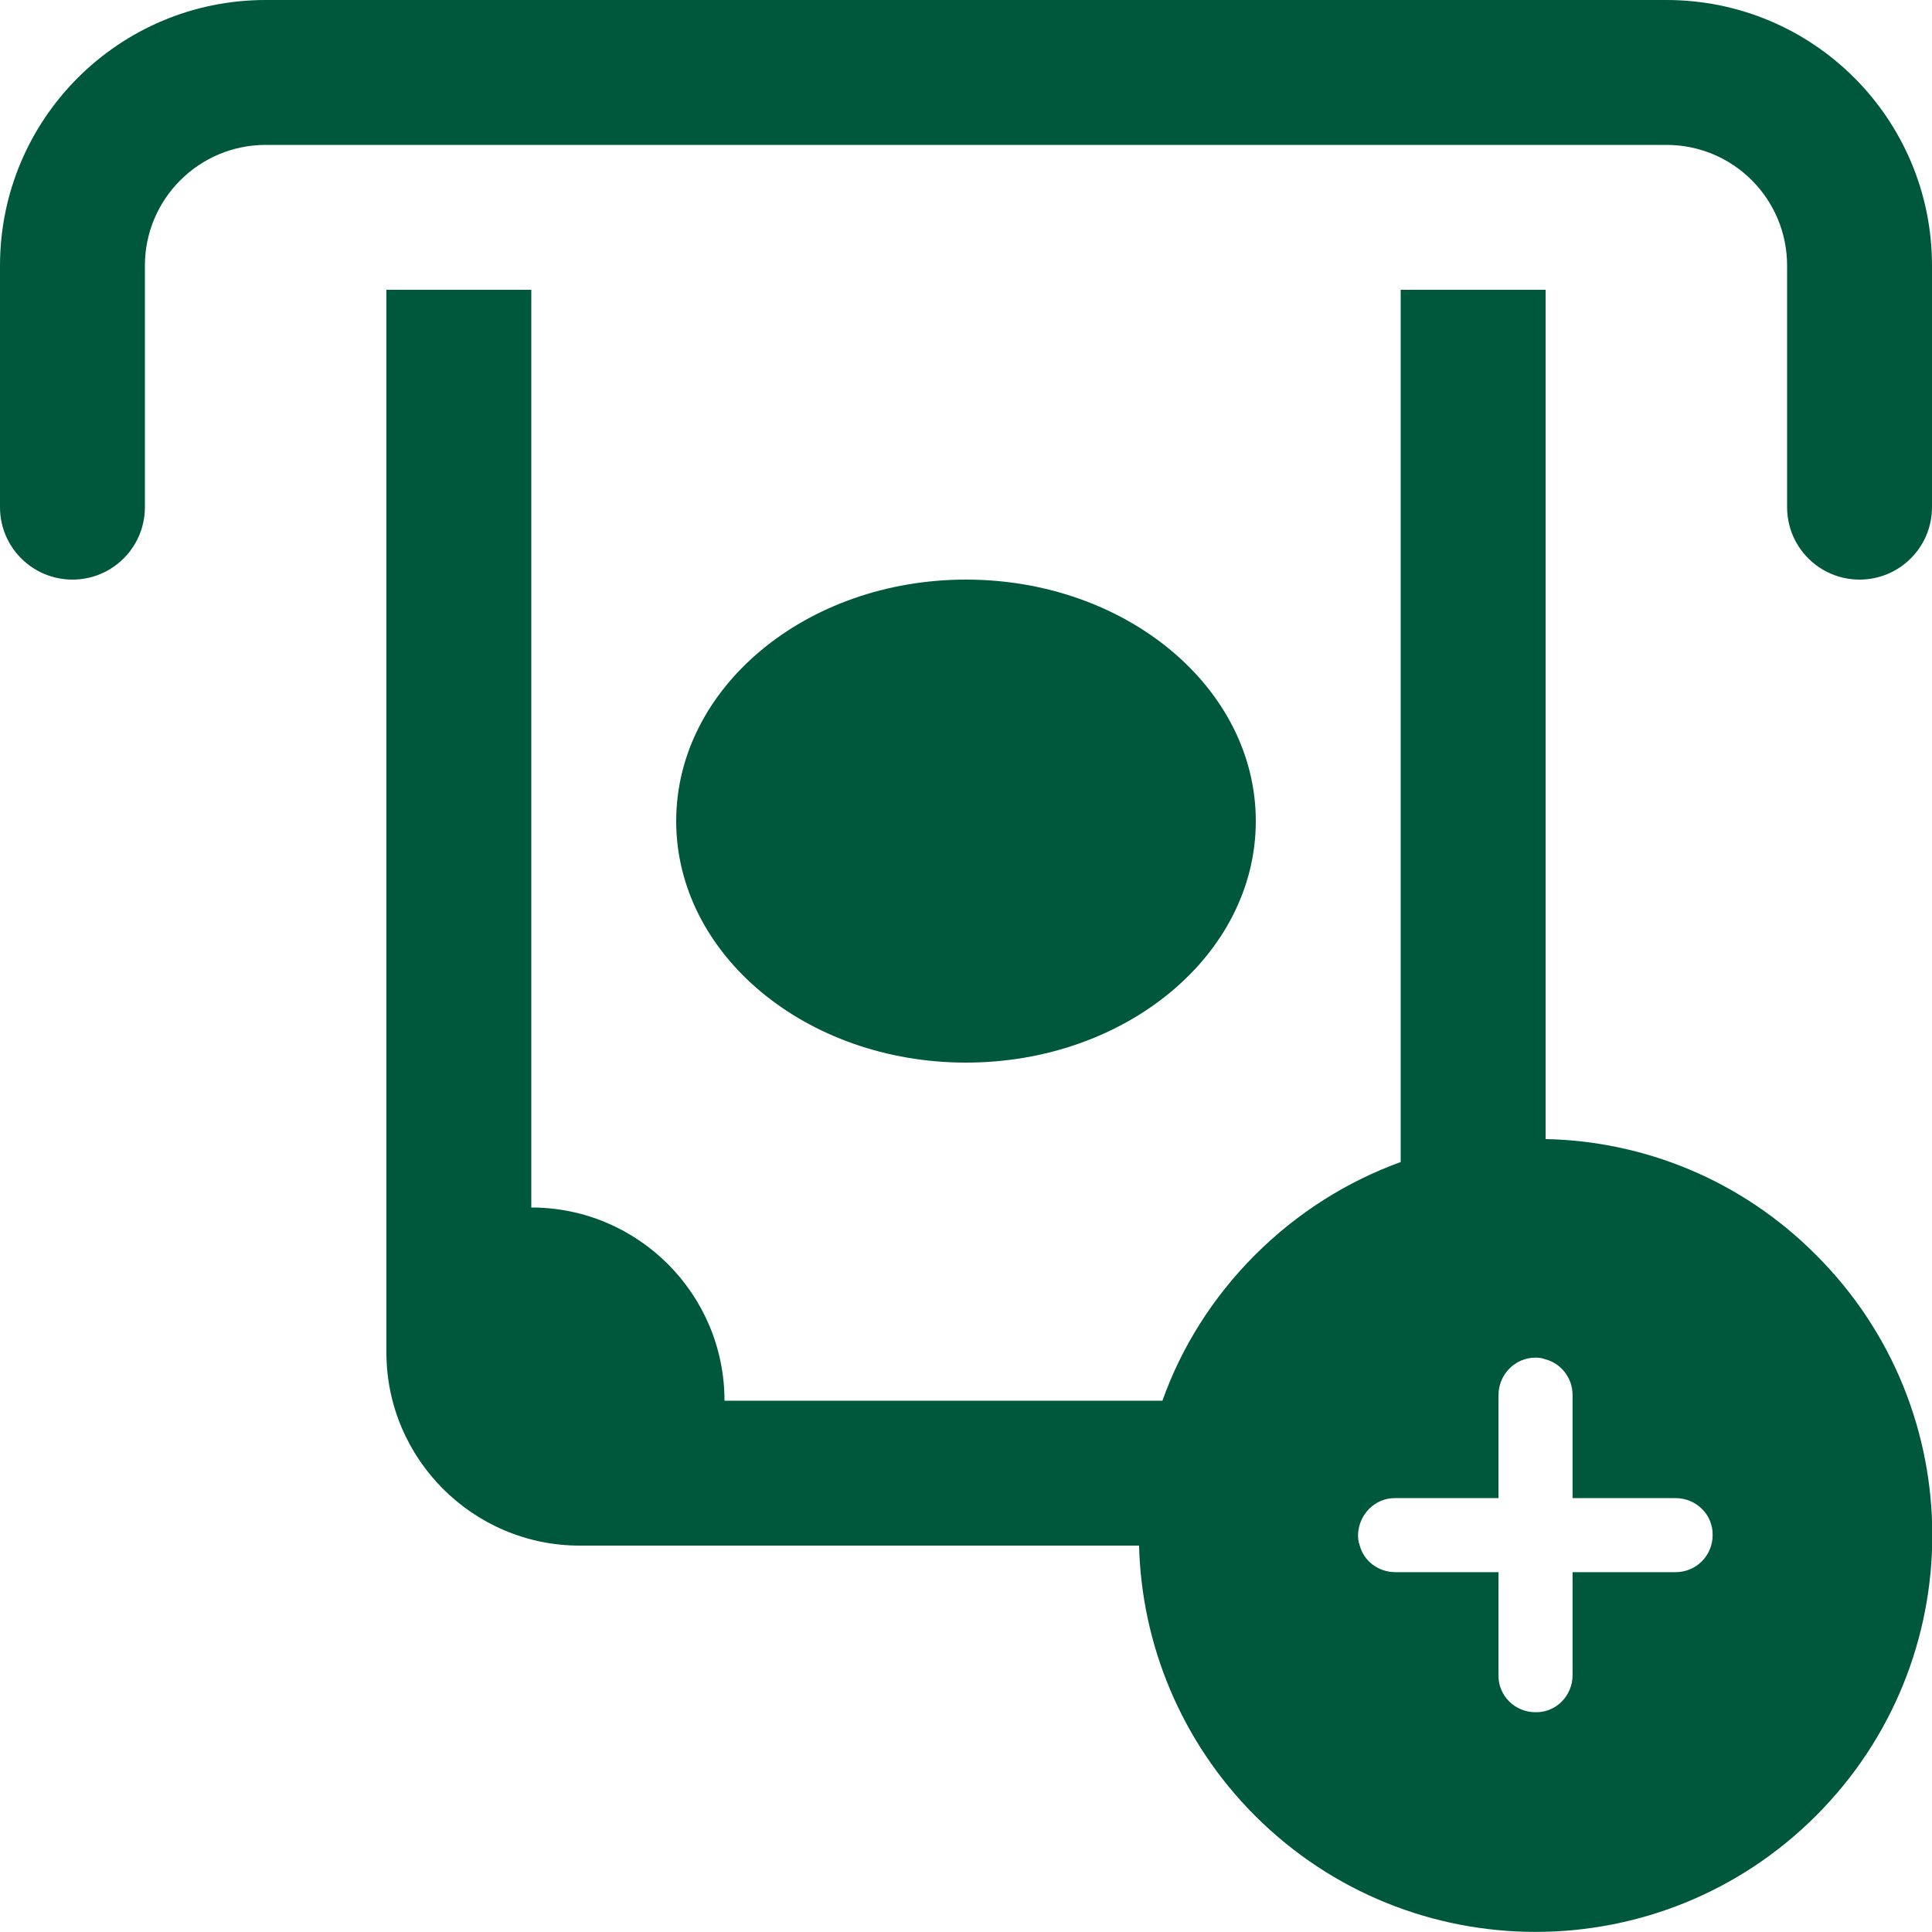 <svg width="24" height="24" viewBox="0 0 24 24" fill="none" xmlns="http://www.w3.org/2000/svg">
<g clip-path="url(#clip0_50_1081)">
<path d="M22.2 3.3V6.3C22.2 6.8 22.605 7.2 23.1 7.2C23.595 7.2 24 6.8 24 6.3V3.3C24 1.475 22.525 0 20.7 0H3.3C1.48 0 0 1.475 0 3.3V6.3C0 6.8 0.405 7.2 0.9 7.2C1.395 7.2 1.8 6.8 1.8 6.3V3.3C1.8 2.47 2.475 1.8 3.3 1.8H20.7C21.53 1.8 22.2 2.47 22.2 3.3Z" fill="#00583C"/>
<path d="M12 13.2C13.988 13.2 15.6 11.857 15.6 10.2C15.6 8.543 13.988 7.2 12 7.2C10.012 7.2 8.4 8.543 8.4 10.2C8.4 11.857 10.012 13.2 12 13.2Z" fill="#00583C"/>
<path d="M22.56 15.59C21.63 14.655 20.42 14.175 19.2 14.15V3.6H17.4V14.435C16.74 14.675 16.12 15.06 15.59 15.59C15.06 16.12 14.675 16.74 14.44 17.4H9C9 16.075 7.925 15 6.6 15V3.6H4.8V16.8C4.8 18.125 5.88 19.2 7.2 19.2H14.15C14.18 20.415 14.665 21.63 15.59 22.555C17.515 24.48 20.635 24.48 22.56 22.555C24.485 20.63 24.485 17.51 22.56 15.59ZM20.815 19.53H19.535V20.81C19.535 21.065 19.33 21.275 19.075 21.27C18.82 21.27 18.61 21.065 18.615 20.81V19.53H17.335C17.12 19.53 16.94 19.39 16.89 19.195C16.875 19.155 16.87 19.115 16.87 19.07C16.875 18.815 17.08 18.605 17.335 18.61H18.615V17.33C18.615 17.075 18.82 16.865 19.075 16.865C19.115 16.865 19.155 16.87 19.195 16.885C19.39 16.935 19.535 17.115 19.535 17.33V18.61H20.815C21.07 18.61 21.28 18.815 21.275 19.07C21.275 19.325 21.07 19.53 20.815 19.53Z" fill="#00583C"/>
</g>
<defs>
<clipPath id="clip0_50_1081">
<rect width="24.005" height="24" fill="white"/>
</clipPath>
</defs>
</svg>
